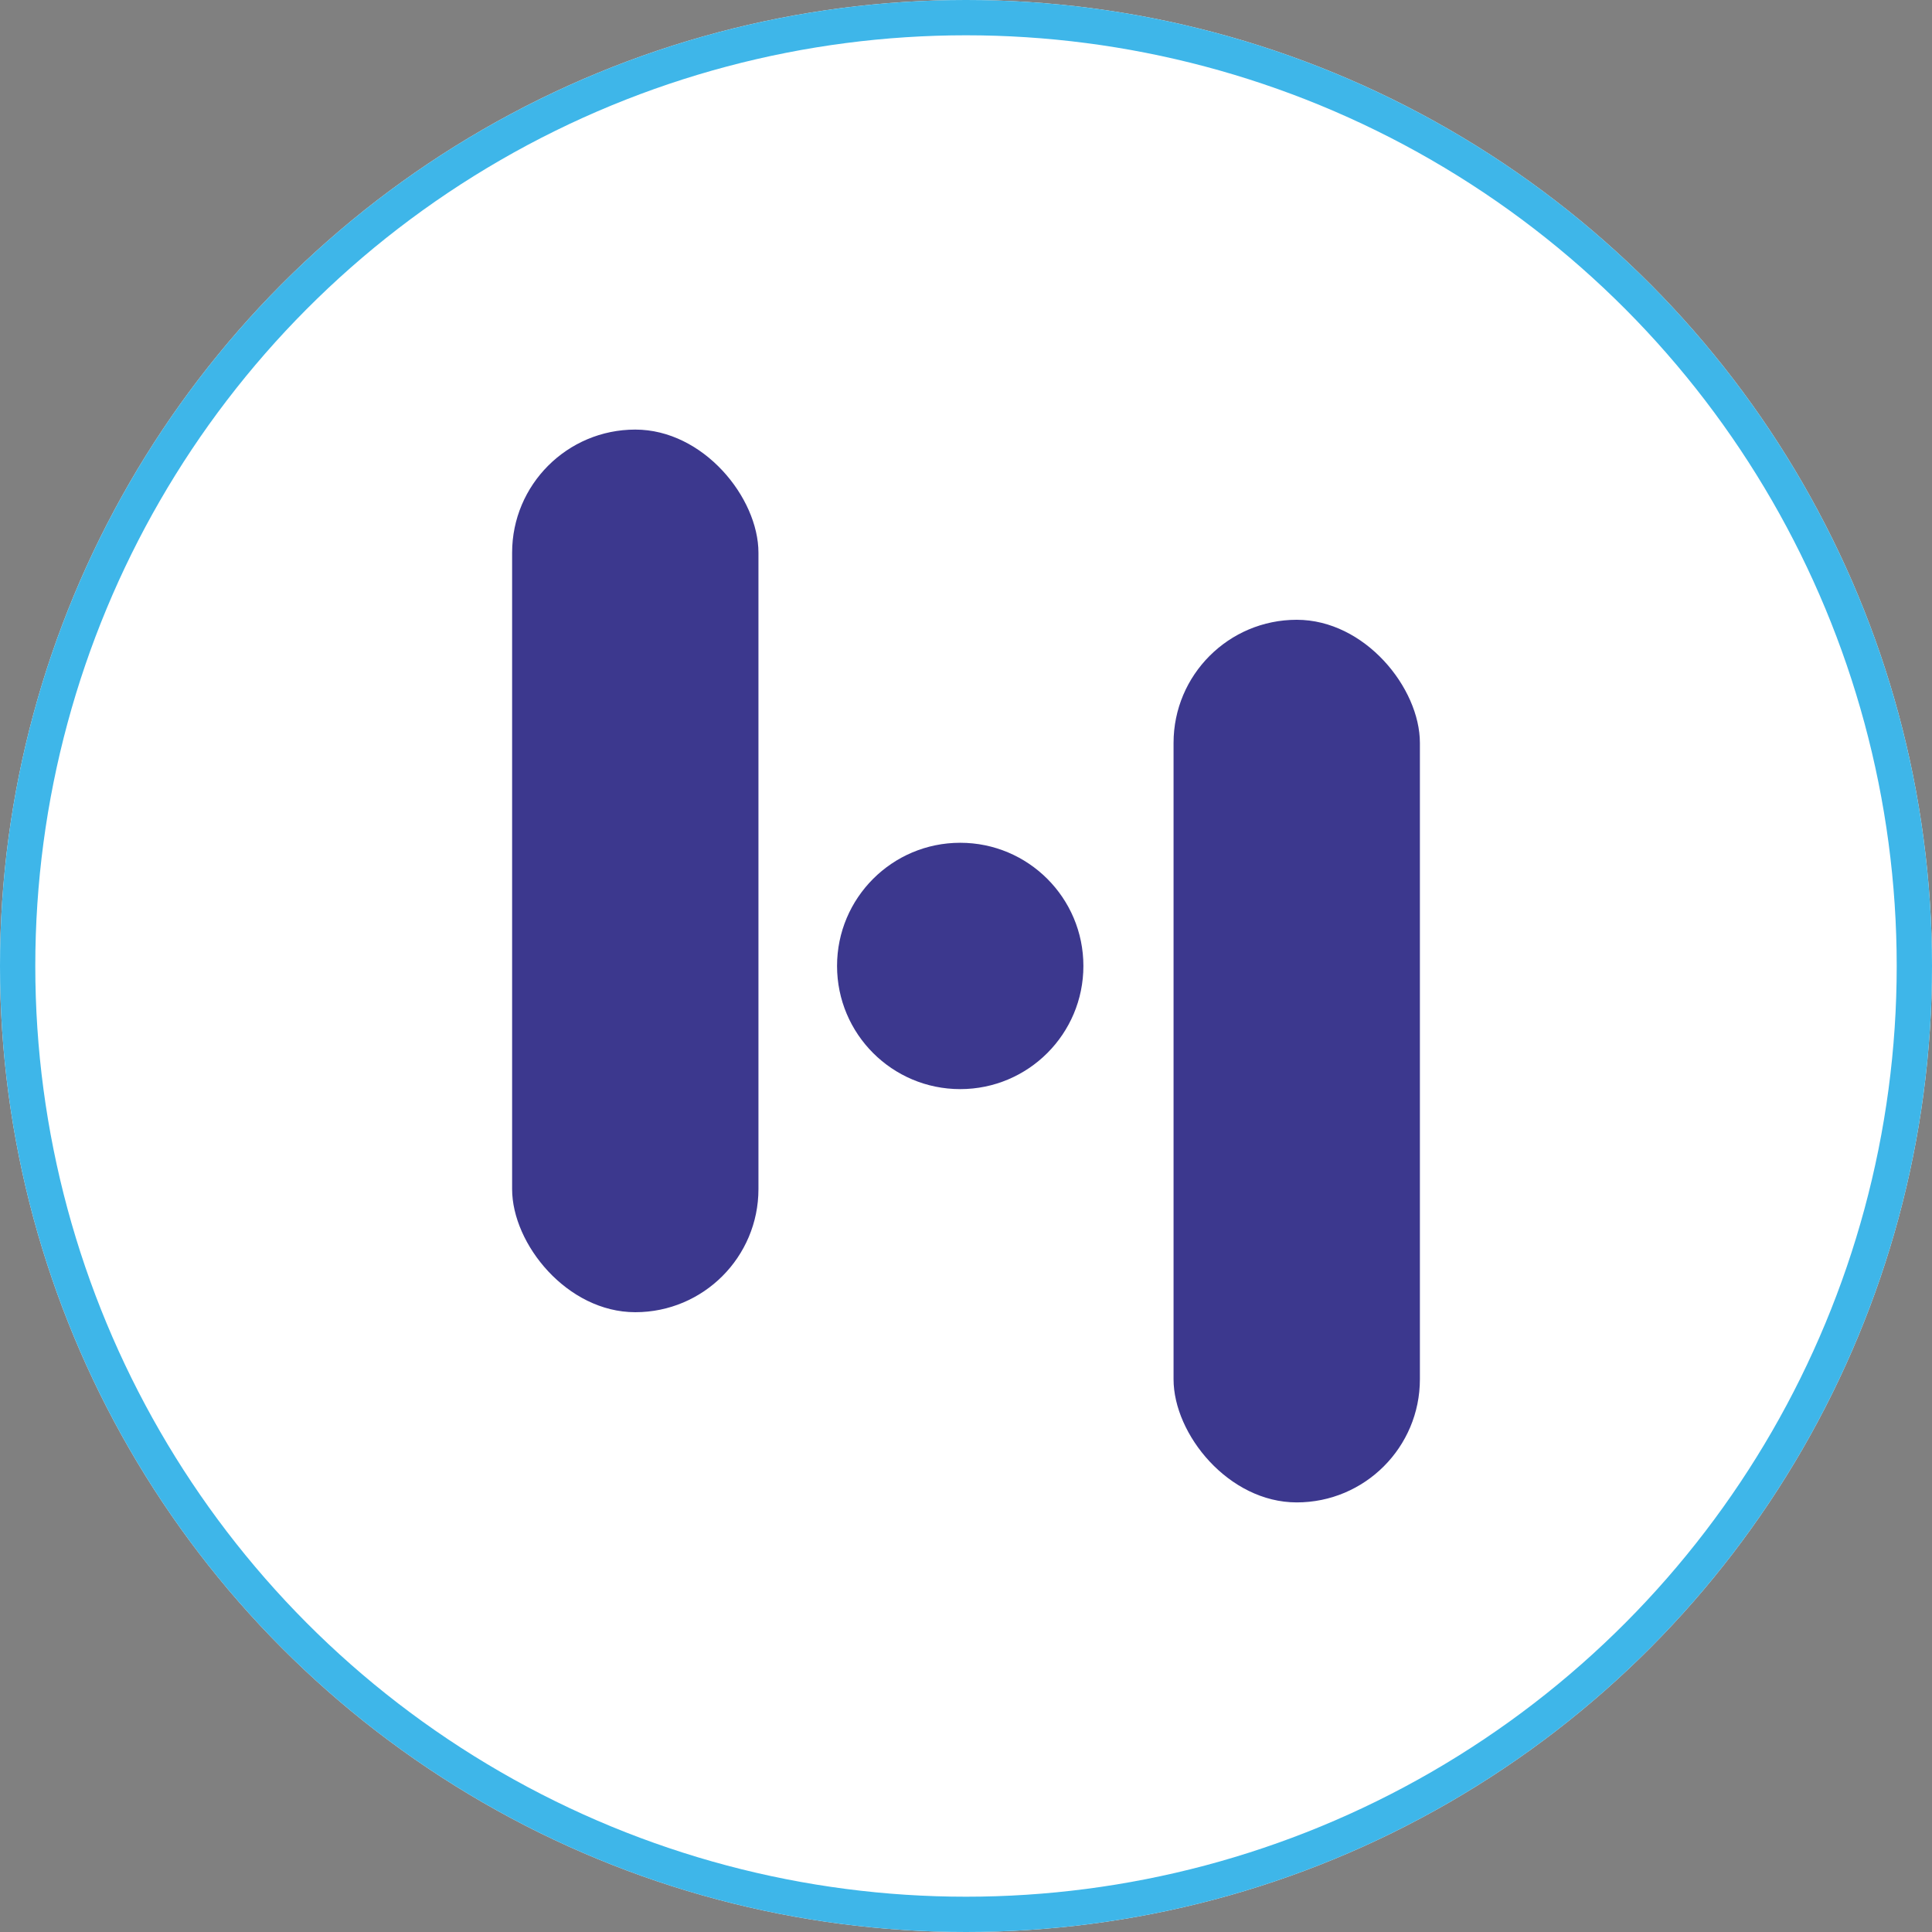 <svg xmlns="http://www.w3.org/2000/svg" width="219" height="219" viewBox="0 0 219 219"><rect x="0" y="0" width="219" height="219" fill="#808080" stroke="none"/><g transform="translate(-503 -1142)"><g transform="translate(503 1142)" fill="#fff" stroke="#3eb6e9" stroke-width="4"><circle cx="109.5" cy="109.5" r="109.5" stroke="none"/><circle cx="109.5" cy="109.5" r="107.5" fill="none"/></g><ellipse cx="13.962" cy="13.962" rx="13.962" ry="13.962" transform="translate(597.883 1237.532)" fill="#3c388e"/><rect width="27.924" height="100.049" rx="13.962" transform="translate(561.05 1190.695)" fill="#3c388e"/><rect width="27.924" height="100.049" rx="13.962" transform="translate(636.027 1212.255)" fill="#3c388e"/></g></svg>